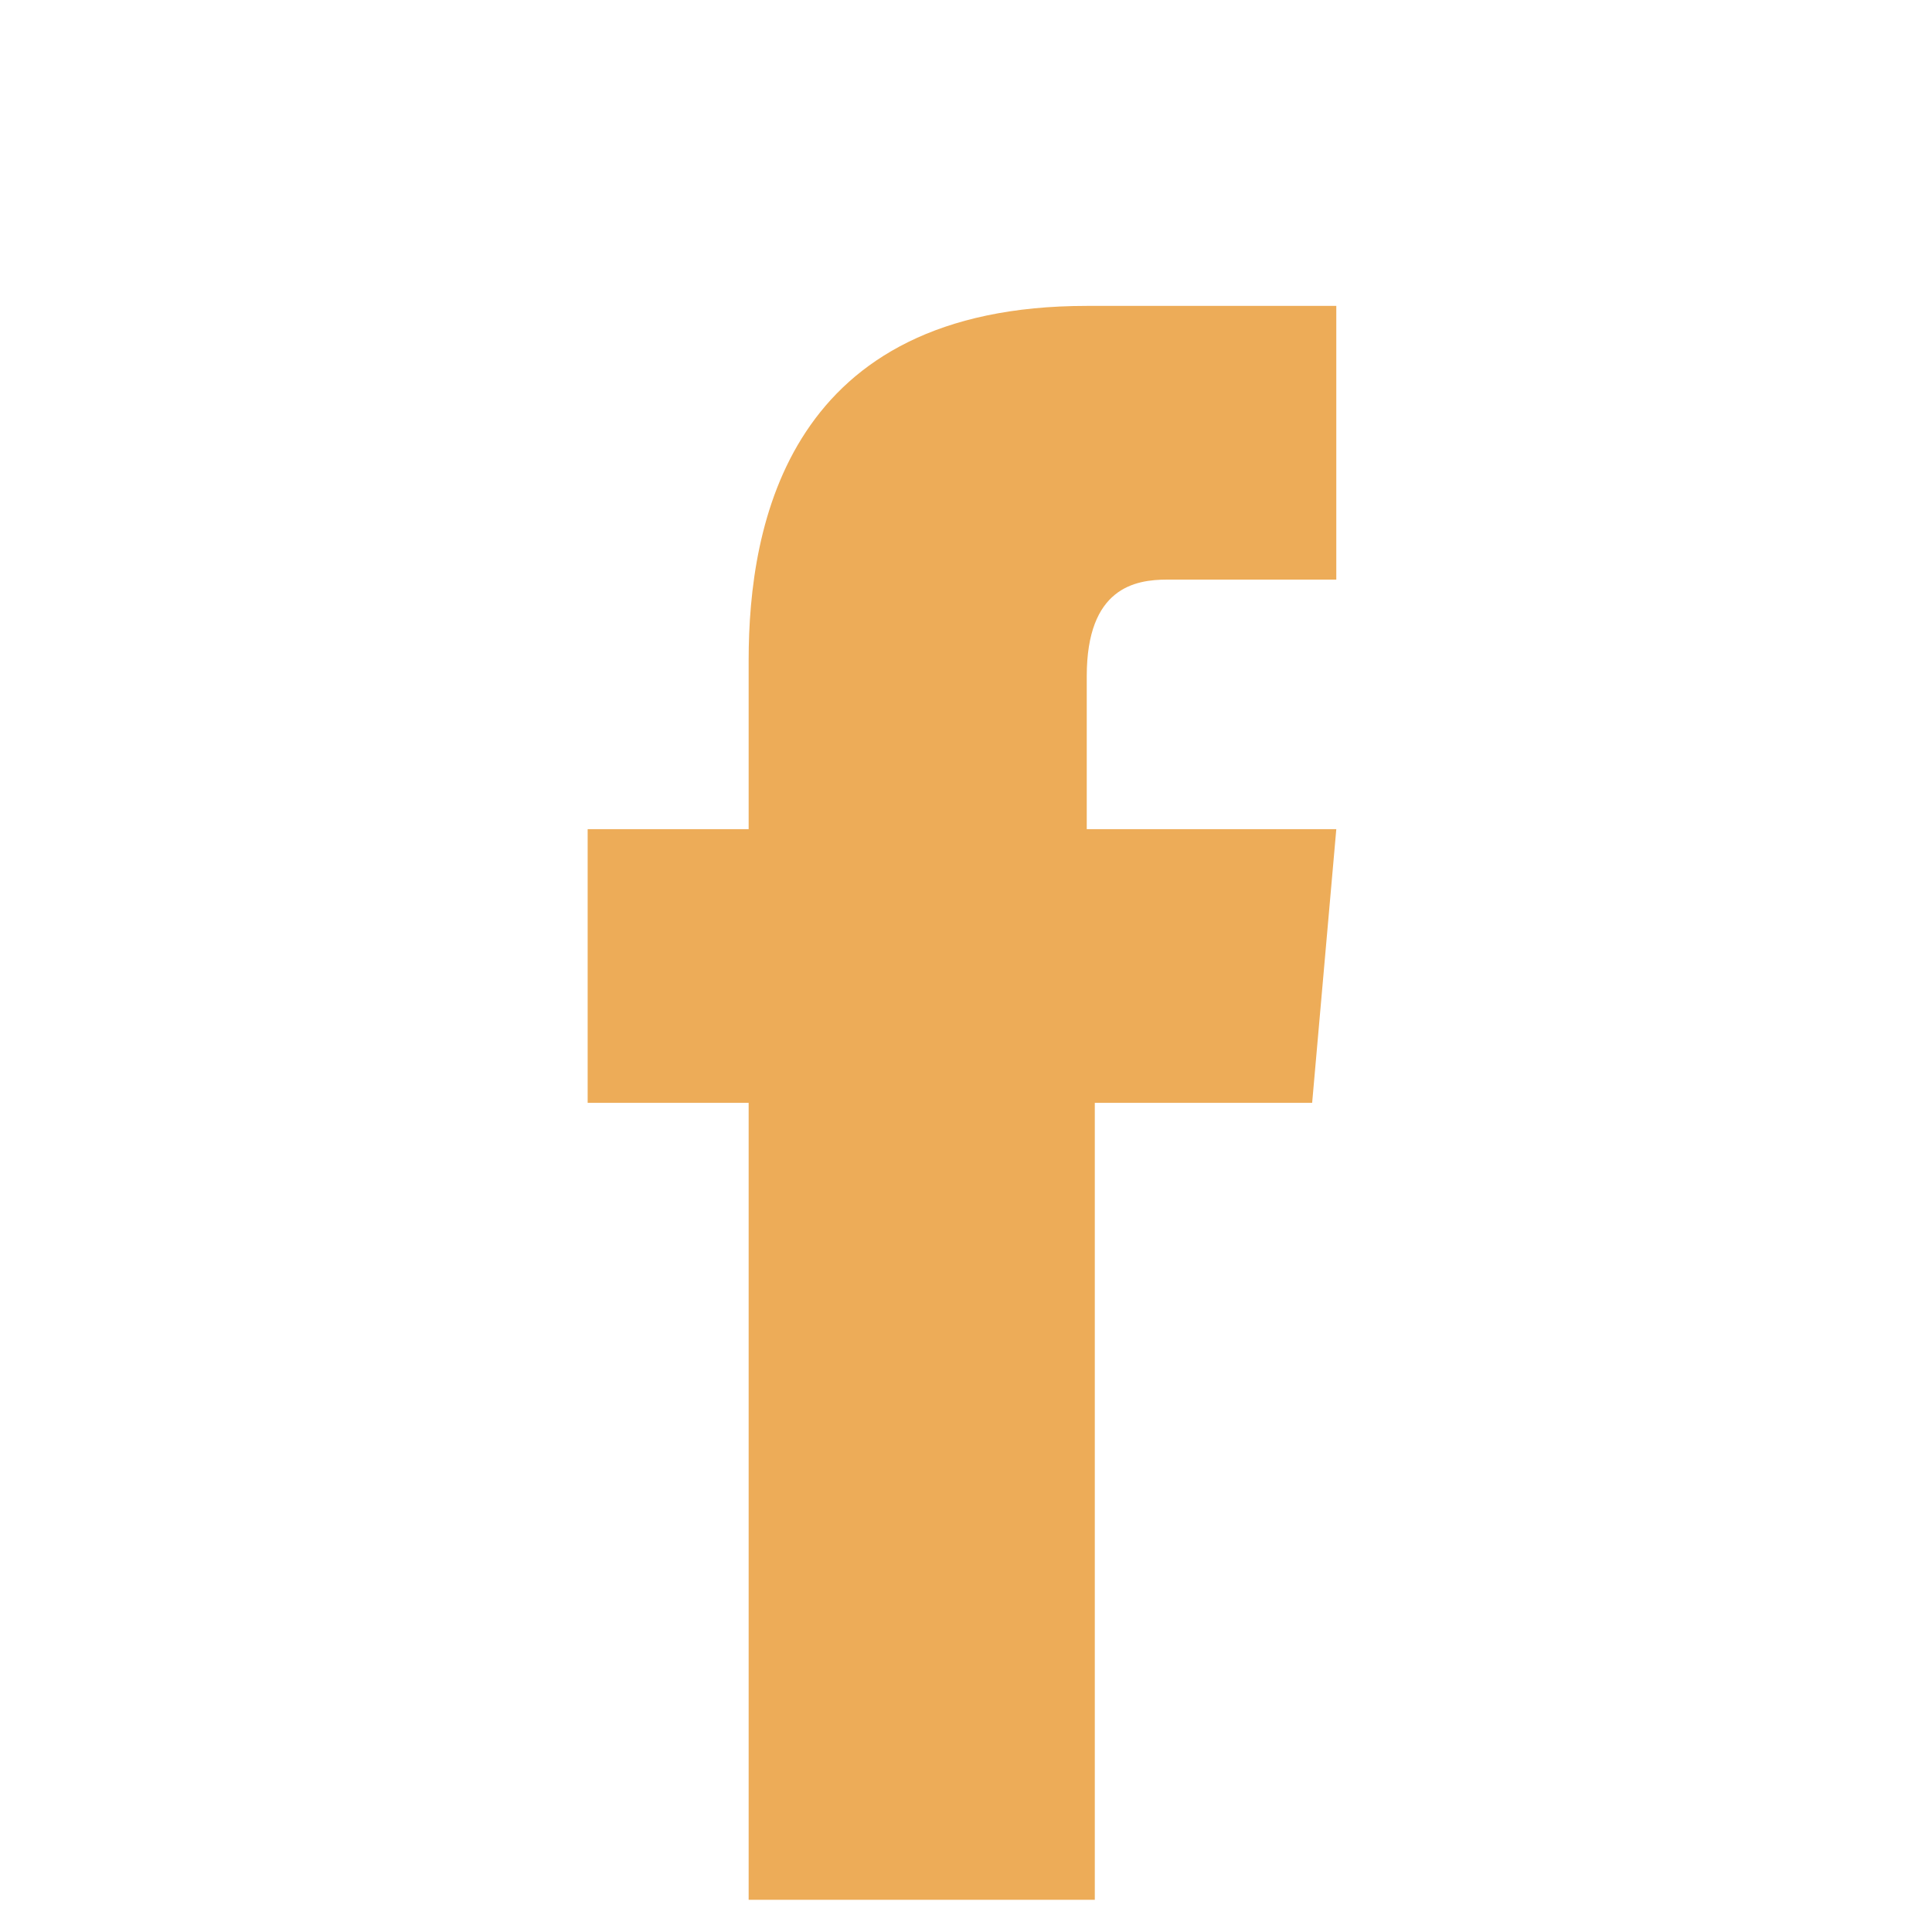 <?xml version="1.0" encoding="utf-8"?>
<!-- Generator: Adobe Illustrator 19.2.1, SVG Export Plug-In . SVG Version: 6.00 Build 0)  -->
<svg version="1.1" xmlns="http://www.w3.org/2000/svg" xmlns:xlink="http://www.w3.org/1999/xlink" x="0px" y="0px"
	 viewBox="0 0 24 24" style="enable-background:new 0 0 24 24;" xml:space="preserve">
<style type="text/css">
	.st0{fill:#EDAC58;}
</style>
<g id="レイヤー_1">
	<g>
		<path class="st0" d="M16.3,13.7h-2.7c0,4.4,0,9.9,0,9.9H9.3c0,0,0-5.5,0-9.9h-2v-3.4h2c0-1.1,0-1.8,0-2.1c0-1.7,0.5-4.4,4.2-4.4
			c2.7,0,3.1,0,3.1,0v3.4c0,0-1.7,0-2.1,0s-1,0.1-1,1.2c0,0.2,0,0.9,0,1.9h3.1L16.3,13.7z"/>
	</g>
</g>
<g id="レイヤー_2">
</g>
</svg>

